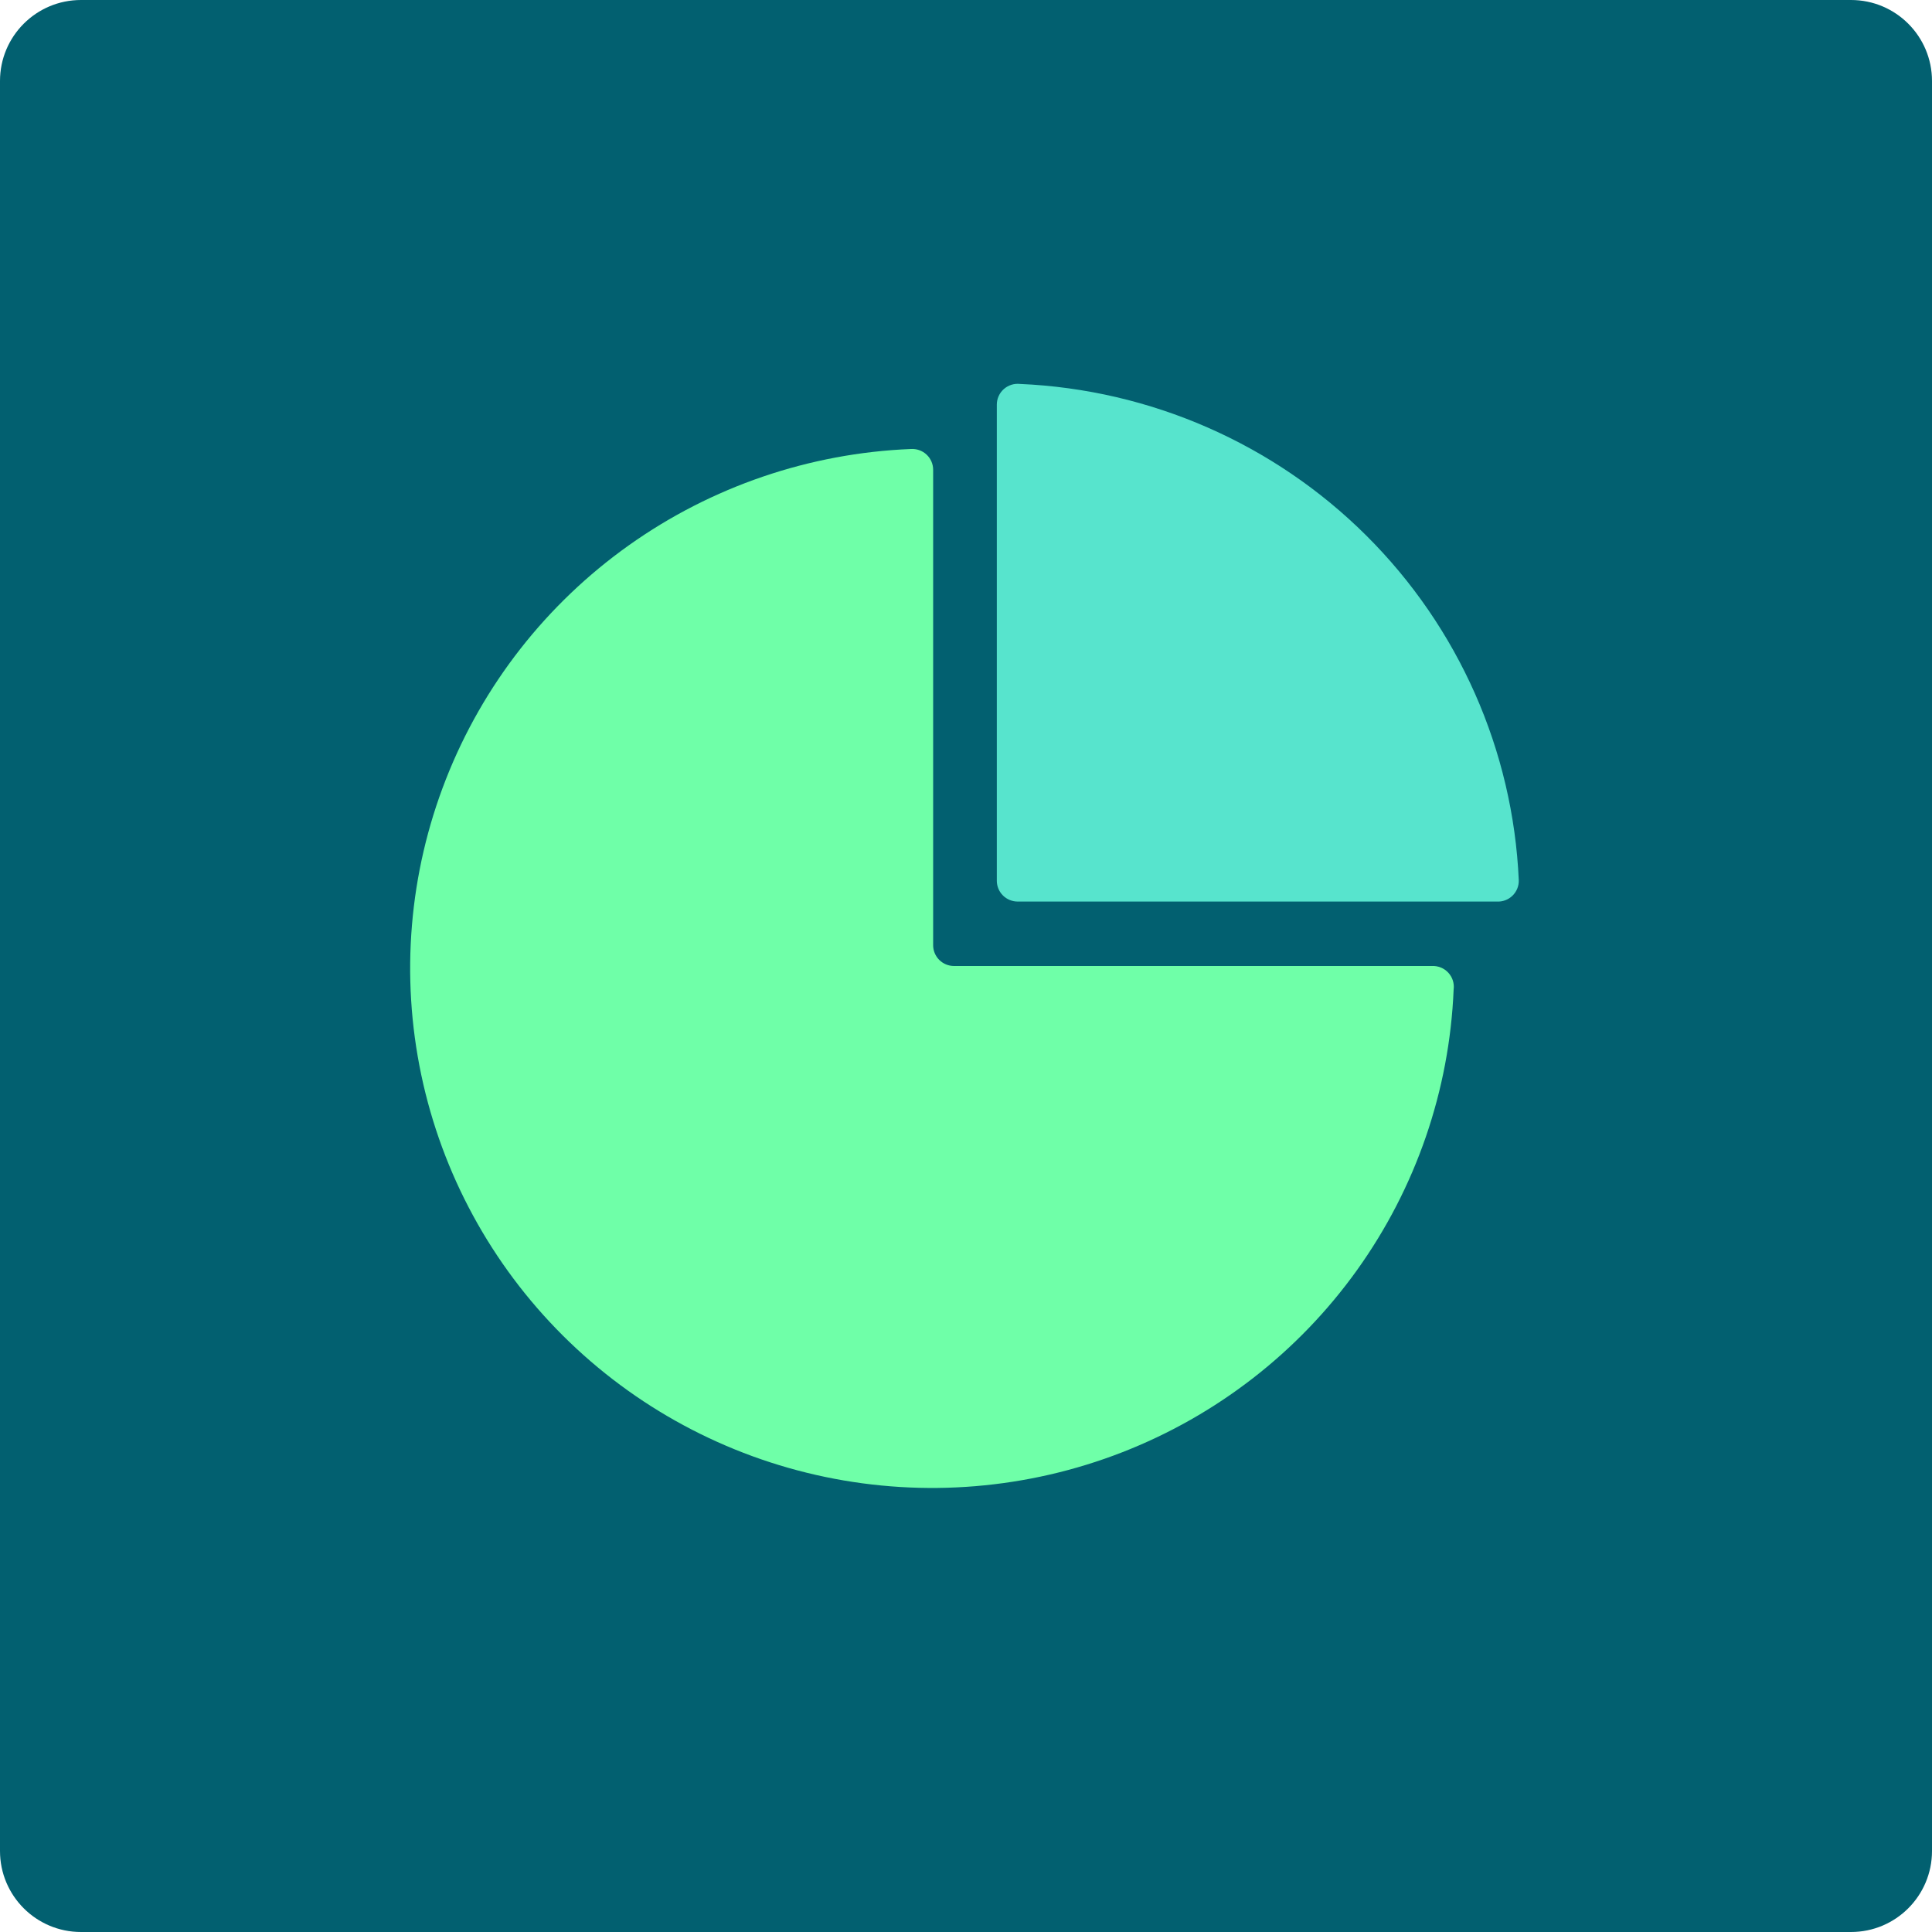 <svg width="334" height="334" viewBox="0 0 334 334" fill="none" xmlns="http://www.w3.org/2000/svg">
<path d="M0 14C0 6.268 6.268 0 14 0H320C327.732 0 334 6.268 334 14V320C334 327.732 327.732 334 320 334H14C6.268 334 0 327.732 0 320V14Z" fill="#026070"/>
<path d="M251.301 171.061C250.585 188.503 244.781 205.36 234.599 219.571C224.416 233.782 210.296 244.732 193.964 251.082C177.632 257.431 159.796 258.906 142.635 255.326C125.475 251.746 109.734 243.265 97.337 230.921C84.939 218.577 76.422 202.905 72.826 185.819C69.23 168.733 70.711 150.974 77.089 134.713C83.466 118.451 94.463 104.392 108.736 94.254C123.009 84.115 139.939 78.336 157.457 77.623C157.952 77.589 158.449 77.656 158.916 77.821C159.384 77.986 159.812 78.245 160.175 78.583C160.537 78.92 160.826 79.328 161.023 79.781C161.22 80.234 161.321 80.723 161.32 81.217V163.406C161.32 164.359 161.7 165.273 162.377 165.947C163.054 166.621 163.972 167 164.929 167H247.547C248.076 166.974 248.603 167.065 249.092 167.264C249.582 167.464 250.021 167.768 250.379 168.156C250.737 168.543 251.005 169.004 251.165 169.506C251.324 170.008 251.371 170.539 251.301 171.061V171.061Z" fill="#6FFFA8"/>
<path d="M262.563 152.158C261.564 129.714 252.157 108.457 236.195 92.578C220.234 76.699 198.877 67.351 176.335 66.375C175.828 66.319 175.316 66.371 174.831 66.526C174.346 66.682 173.9 66.938 173.522 67.277C173.143 67.616 172.841 68.032 172.636 68.496C172.43 68.96 172.325 69.462 172.328 69.969V152.266C172.328 153.219 172.708 154.133 173.385 154.807C174.062 155.481 174.98 155.859 175.938 155.859H258.737C259.238 155.89 259.74 155.816 260.21 155.642C260.681 155.468 261.11 155.198 261.47 154.85C261.83 154.501 262.114 154.082 262.302 153.618C262.49 153.155 262.579 152.658 262.563 152.158Z" fill="#57E4CD"/>
</svg>
